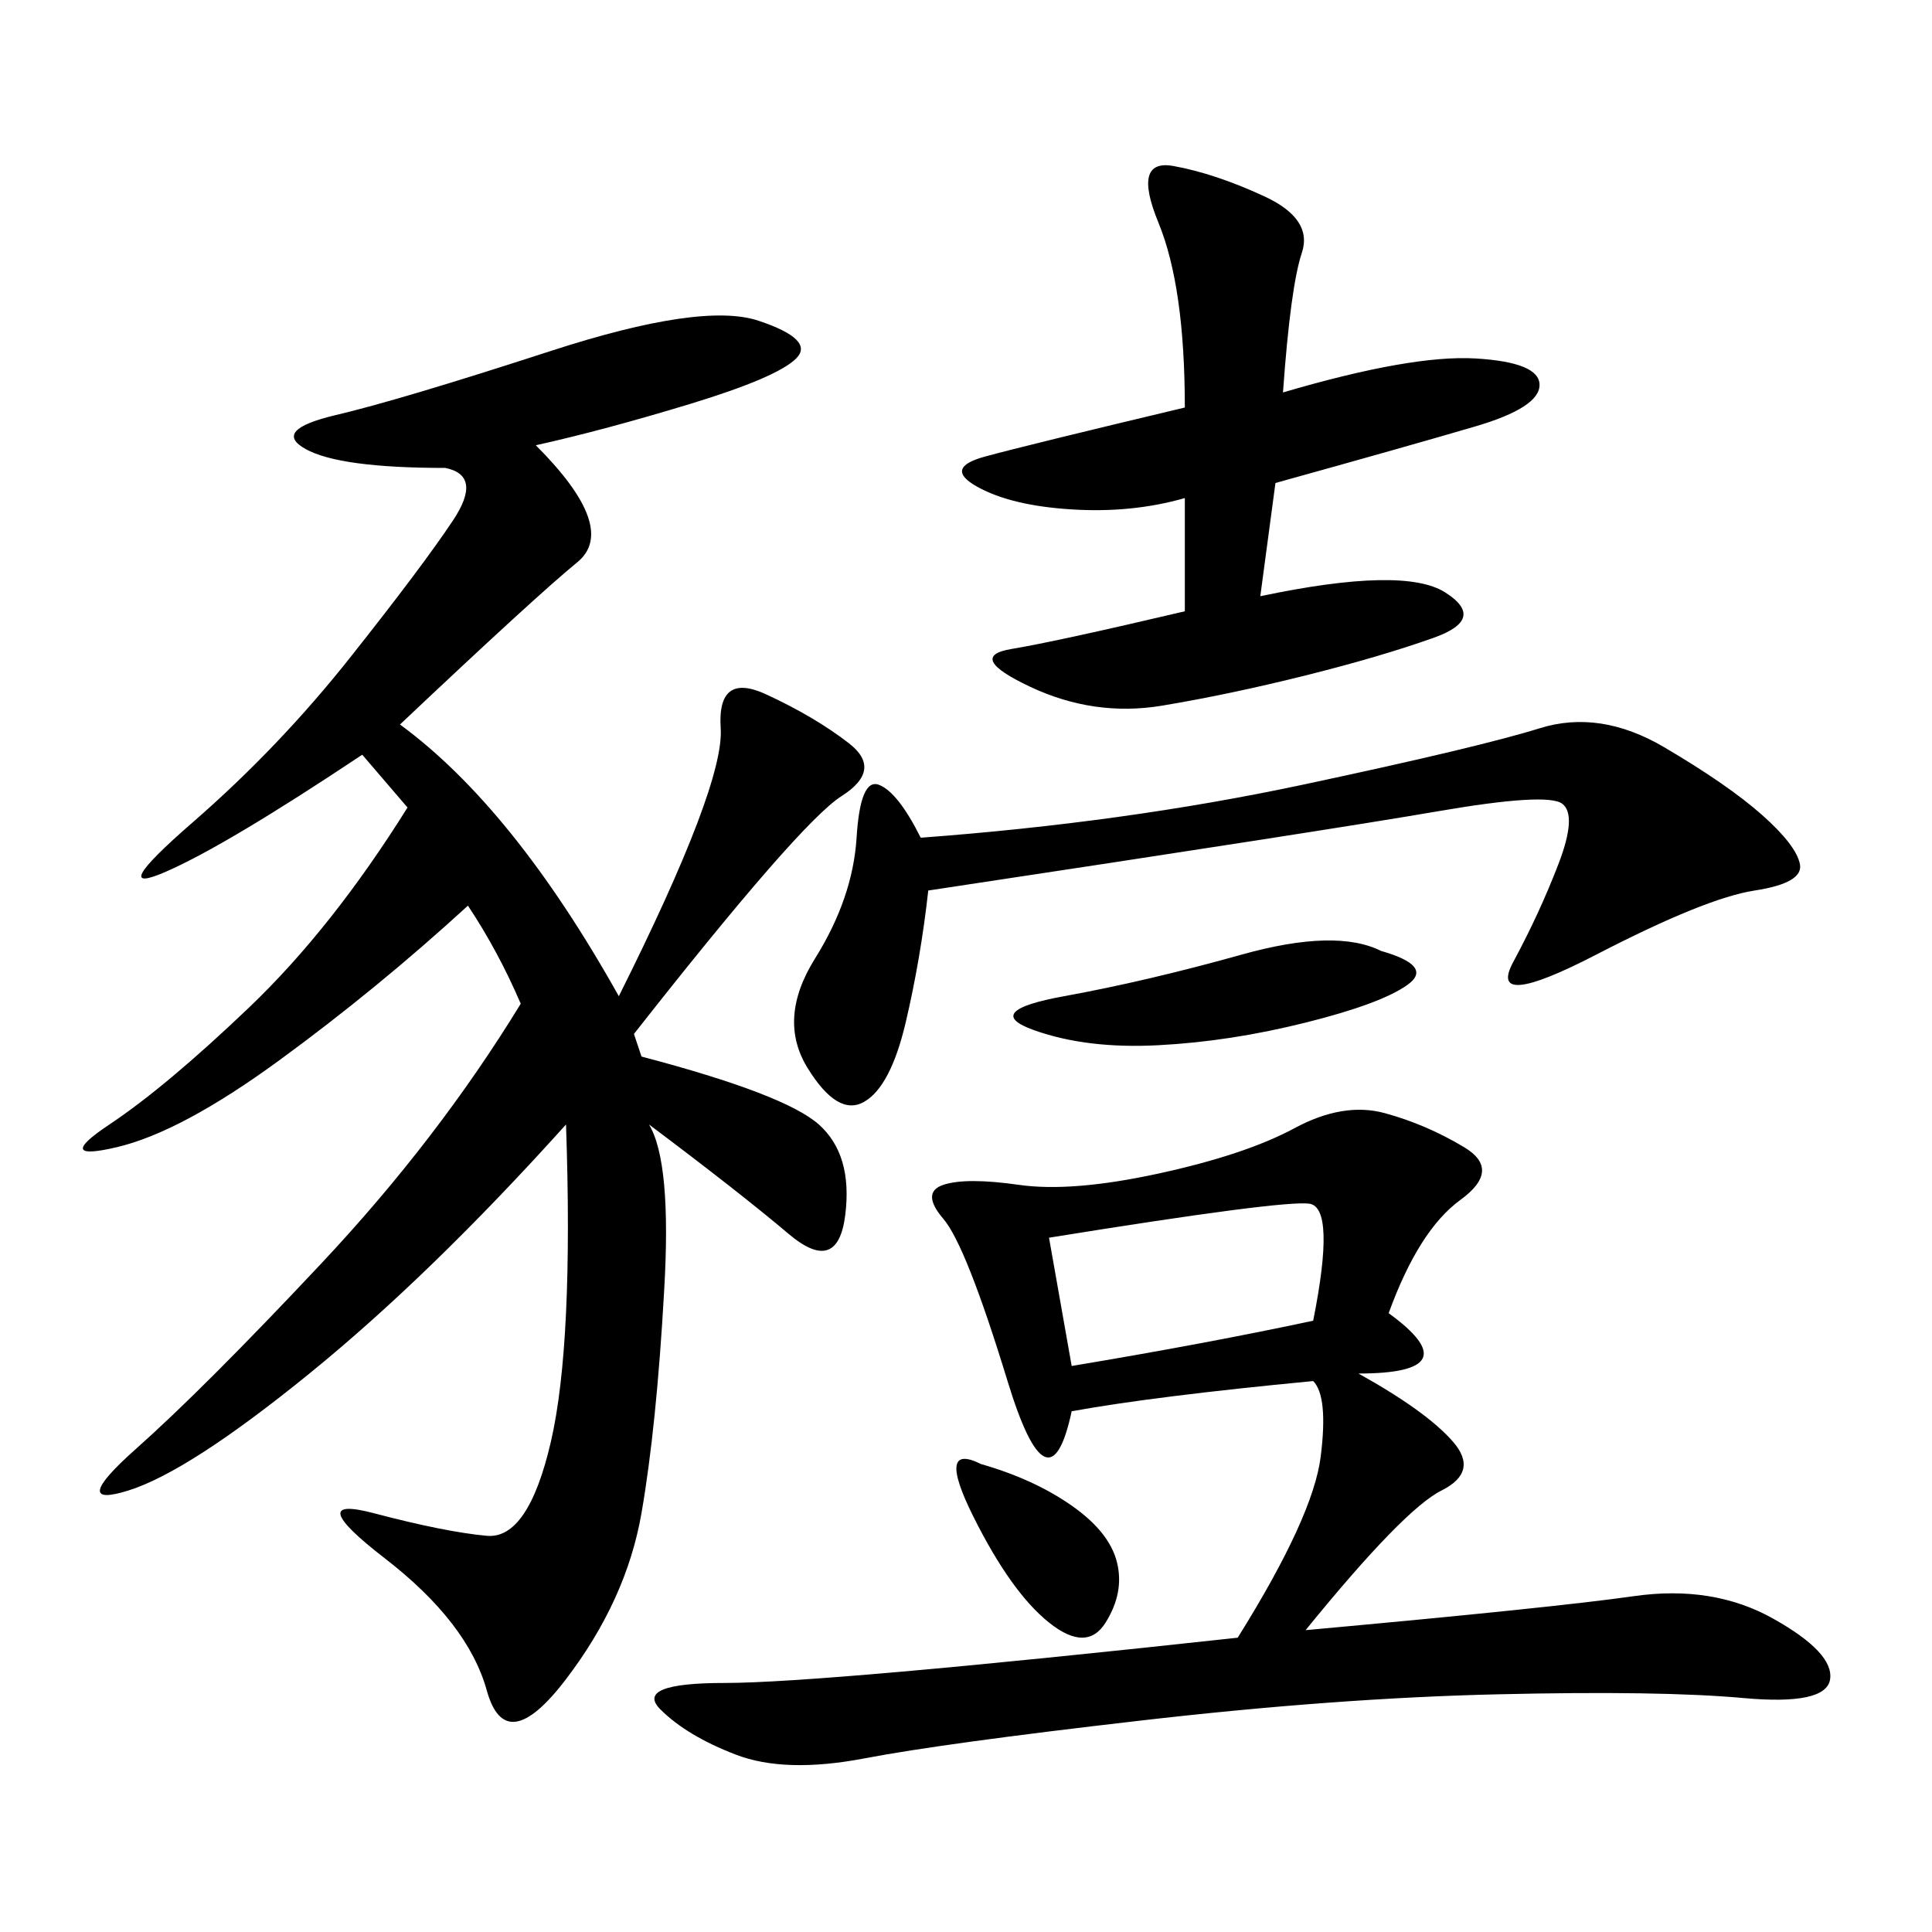 <svg xmlns="http://www.w3.org/2000/svg" xmlns:xlink="http://www.w3.org/1999/xlink" width="300" height="300"><path d="M83.20 69.14Q96.09 82.03 89.65 87.30Q83.20 92.58 62.11 112.50L62.11 112.50Q79.69 125.39 96.09 154.69L96.09 154.69Q112.50 121.88 111.91 113.09Q111.33 104.30 118.95 107.81Q126.56 111.33 131.84 115.43Q137.11 119.53 130.66 123.63Q124.22 127.73 98.44 160.55L98.44 160.55L99.61 164.06Q121.88 169.92 127.15 174.61Q132.42 179.30 131.25 188.67Q130.08 198.05 122.46 191.60Q114.84 185.16 100.78 174.61L100.78 174.61Q104.30 180.47 103.13 200.39L103.13 200.39Q101.95 221.48 99.61 234.96Q97.27 248.44 87.89 260.74Q78.52 273.05 75.59 262.50Q72.66 251.95 59.77 241.99Q46.88 232.03 58.01 234.96Q69.14 237.89 75.59 238.48Q82.03 239.06 85.55 223.83Q89.06 208.59 87.89 174.61L87.89 174.61Q66.80 198.05 48.05 213.28Q29.30 228.52 19.92 231.45Q10.55 234.38 21.09 225Q31.64 215.63 49.80 196.29Q67.97 176.95 80.86 155.86L80.86 155.86Q77.34 147.66 72.66 140.63L72.66 140.63Q58.59 153.52 43.36 164.65Q28.13 175.78 18.16 178.13Q8.20 180.47 16.99 174.61Q25.78 168.75 38.67 156.45Q51.56 144.14 63.28 125.39L63.28 125.39L56.25 117.19Q35.16 131.25 25.78 135.35Q16.41 139.45 29.88 127.73Q43.36 116.02 54.49 101.95Q65.63 87.89 70.31 80.86Q75 73.83 69.14 72.66L69.14 72.66Q52.73 72.66 47.46 69.73Q42.19 66.80 52.15 64.45Q62.11 62.11 85.55 54.49Q108.98 46.88 117.77 49.80Q126.56 52.73 123.63 55.66Q120.70 58.59 107.23 62.70Q93.75 66.80 83.20 69.14L83.20 69.14ZM215.63 203.91Q228.52 213.28 210.94 213.28L210.94 213.28Q221.48 219.14 225.59 223.83Q229.69 228.52 223.83 231.45Q217.97 234.38 202.73 253.13L202.73 253.13Q241.41 249.61 253.71 247.85Q266.02 246.09 275.39 251.37Q284.77 256.64 284.18 260.74Q283.59 264.84 270.70 263.67Q257.81 262.50 232.62 263.09Q207.42 263.67 176.95 267.19Q146.48 270.70 134.18 273.05Q121.88 275.39 114.26 272.46Q106.64 269.53 102.54 265.43Q98.44 261.33 112.50 261.33L112.50 261.33Q127.73 261.33 192.19 254.30L192.19 254.30Q203.91 235.55 205.08 226.17Q206.25 216.80 203.91 214.45L203.91 214.45Q179.30 216.80 166.41 219.14L166.41 219.14Q162.89 235.55 156.45 214.45Q150 193.36 146.48 189.26Q142.97 185.16 146.48 183.98Q150 182.81 158.20 183.98Q166.41 185.16 179.88 182.23Q193.36 179.30 200.98 175.20Q208.59 171.09 215.04 172.85Q221.48 174.61 227.34 178.13Q233.20 181.64 226.76 186.33Q220.31 191.02 215.63 203.91L215.63 203.91ZM199.22 60.94Q219.14 55.08 229.10 55.66Q239.06 56.25 239.06 59.77L239.06 59.77Q239.06 63.28 229.10 66.21Q219.14 69.14 198.05 75L198.05 75L195.70 92.58Q217.97 87.89 224.41 91.99Q230.86 96.09 222.66 99.02Q214.45 101.95 202.73 104.88Q191.02 107.81 180.47 109.57Q169.92 111.33 159.96 106.64Q150 101.95 157.03 100.78Q164.06 99.61 183.98 94.92L183.98 94.92L183.98 77.34Q175.78 79.69 166.41 79.10Q157.03 78.52 151.76 75.59Q146.48 72.66 152.93 70.90Q159.38 69.14 183.98 63.28L183.98 63.28Q183.98 44.53 179.88 34.57Q175.78 24.61 182.23 25.78Q188.67 26.95 196.29 30.47Q203.91 33.98 202.15 39.26Q200.39 44.53 199.22 60.94L199.22 60.94ZM144.14 138.28Q142.97 148.83 140.63 158.79Q138.28 168.75 134.18 171.09Q130.08 173.44 125.39 165.82Q120.70 158.20 126.56 148.83Q132.42 139.45 133.01 130.08Q133.59 120.70 136.52 121.88Q139.45 123.05 142.97 130.08L142.97 130.08Q174.61 127.73 202.15 121.88Q229.69 116.02 239.06 113.09Q248.44 110.16 258.40 116.02Q268.36 121.88 273.63 126.56Q278.91 131.25 279.49 134.18Q280.08 137.11 272.46 138.28Q264.84 139.45 247.85 148.24Q230.86 157.03 234.96 149.41Q239.06 141.80 241.99 134.18Q244.92 126.56 242.58 124.80Q240.23 123.05 223.24 125.98Q206.25 128.91 144.14 138.28L144.14 138.28ZM162.89 192.19L166.41 212.11Q187.50 208.59 203.91 205.08L203.91 205.08Q207.42 187.50 203.32 186.91Q199.22 186.33 162.89 192.19L162.89 192.19ZM214.45 147.66Q222.66 150 218.55 152.93Q214.45 155.86 202.73 158.79Q191.02 161.72 179.88 162.30Q168.75 162.89 160.55 159.96Q152.34 157.03 165.23 154.69Q178.13 152.34 192.77 148.24Q207.42 144.14 214.45 147.66L214.45 147.66ZM152.34 227.34Q160.55 229.69 166.41 233.79Q172.27 237.89 173.44 242.58Q174.61 247.27 171.68 251.95Q168.75 256.64 162.89 251.95Q157.03 247.27 151.17 235.55Q145.31 223.83 152.34 227.34L152.34 227.34Z"/></svg>